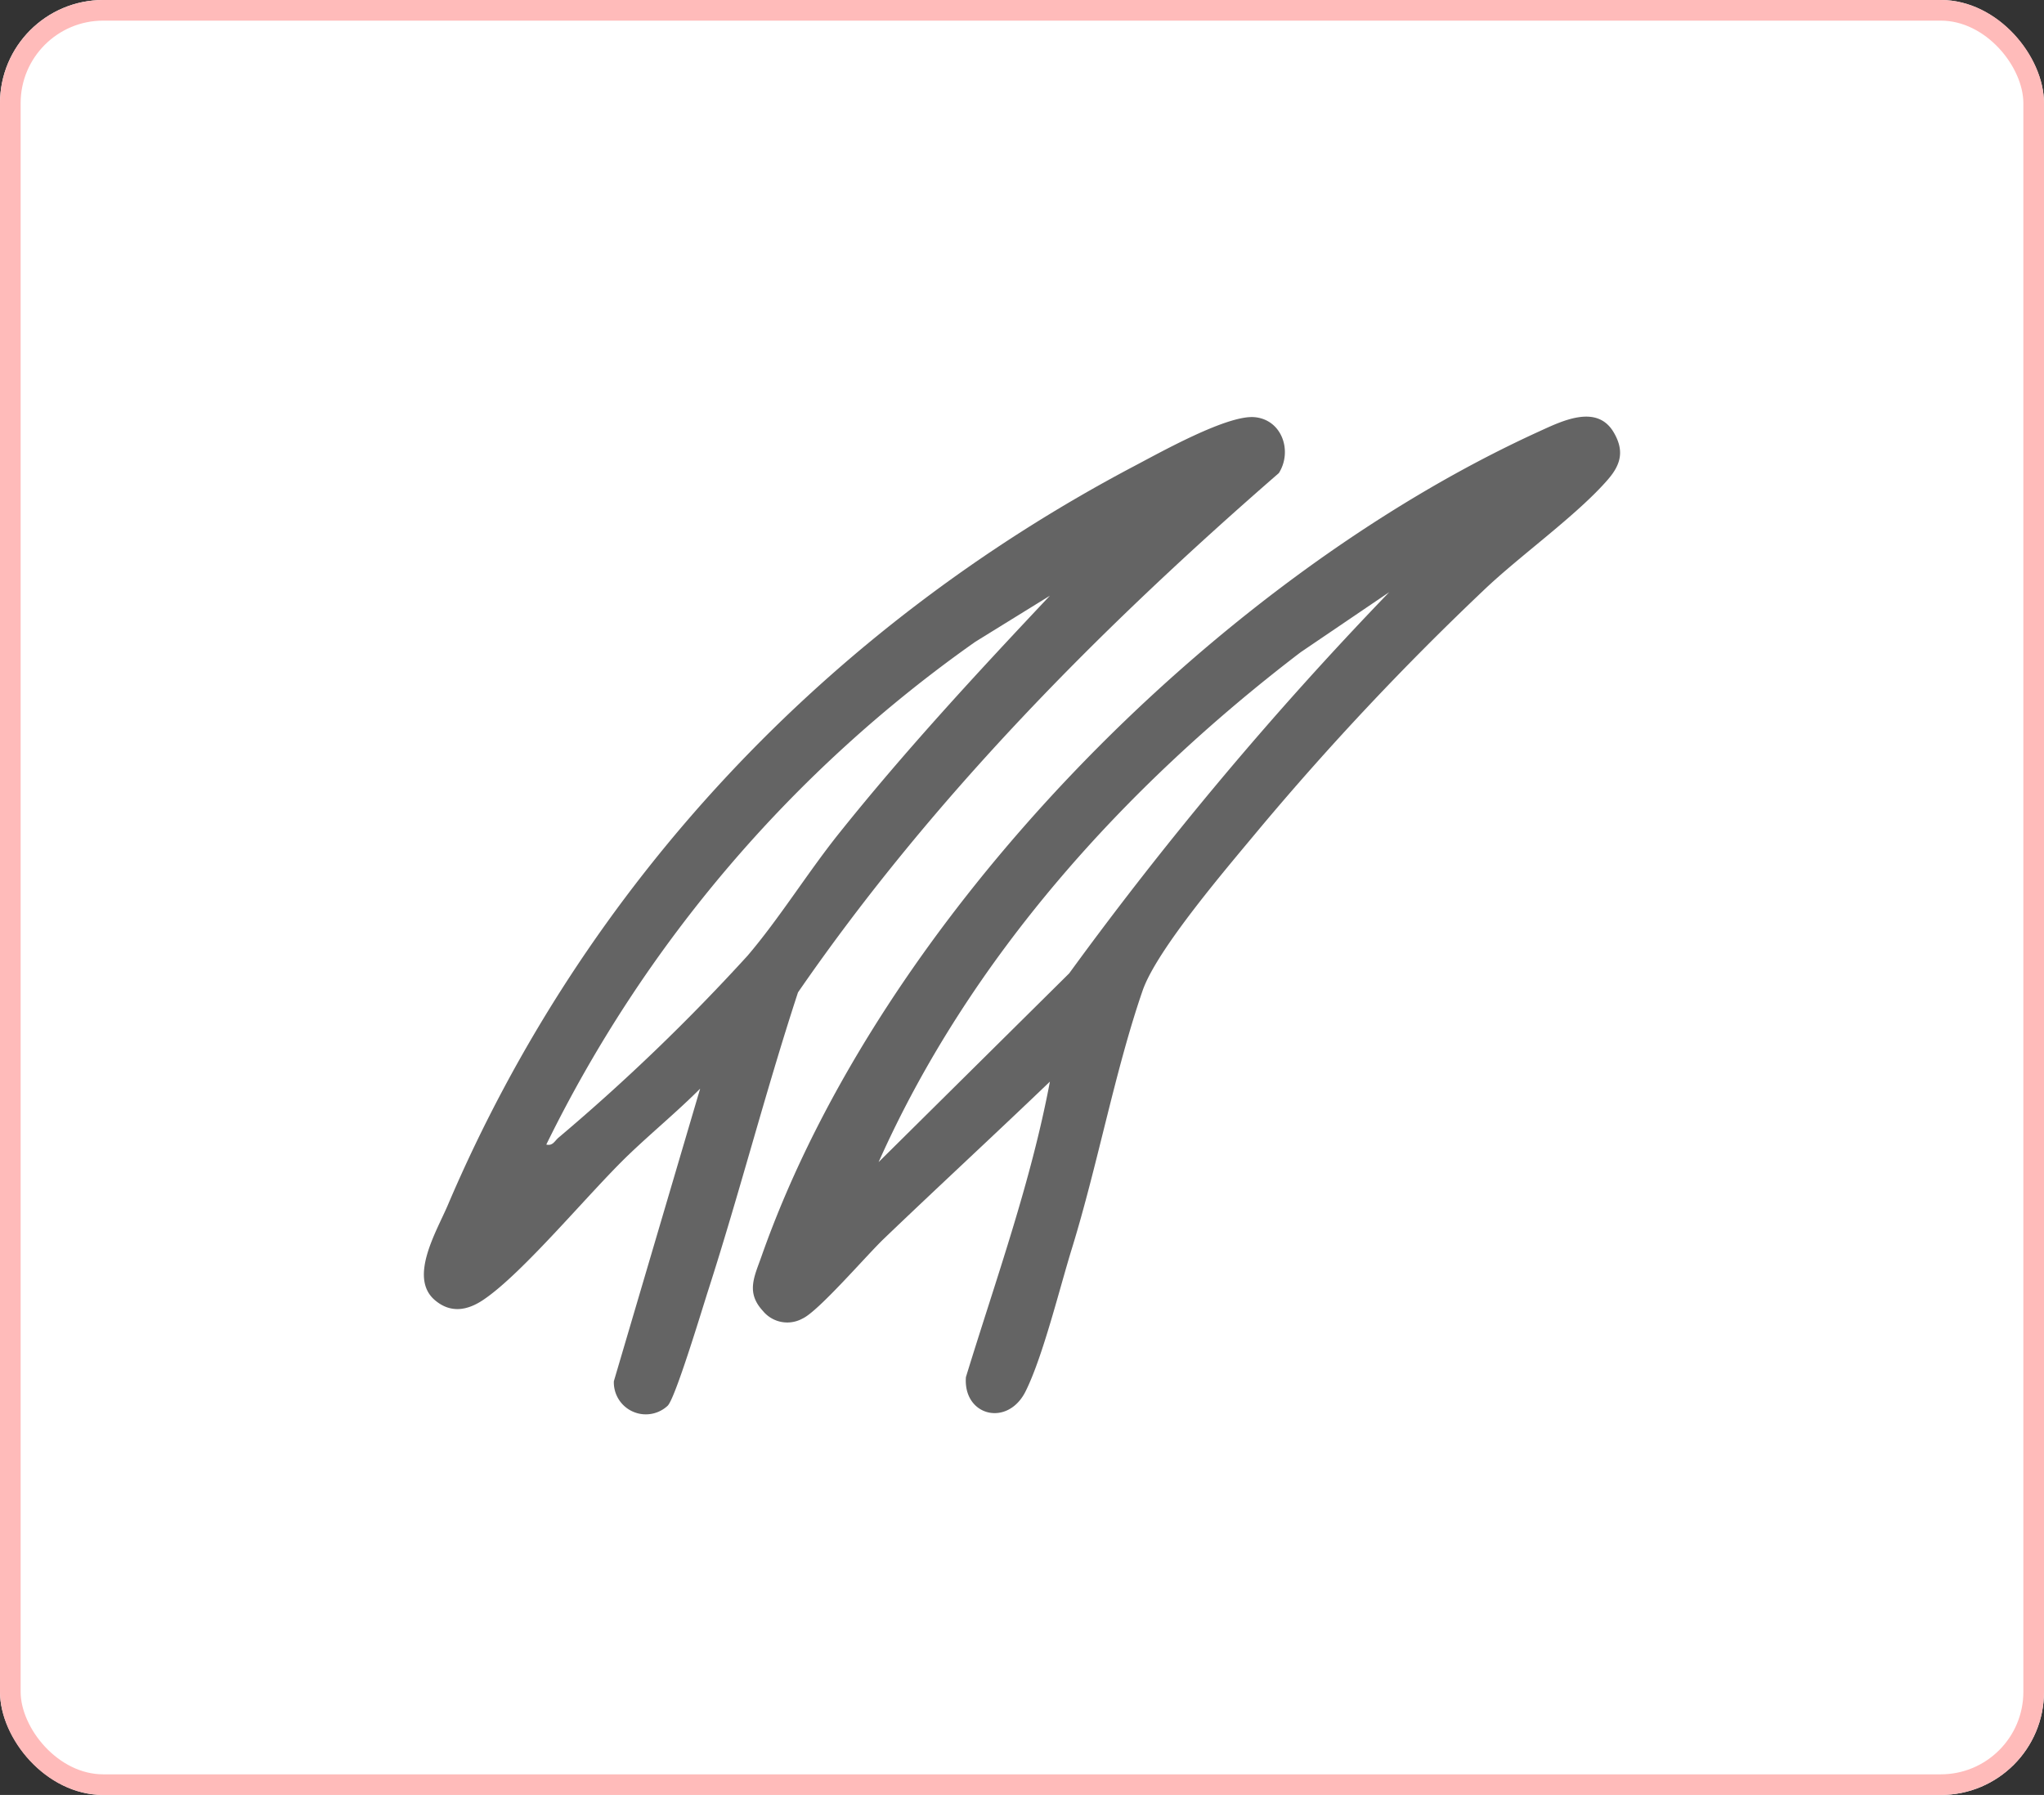<svg xmlns="http://www.w3.org/2000/svg" xmlns:xlink="http://www.w3.org/1999/xlink" width="198.092" height="174" viewBox="0 0 198.092 174">
  <rect x="0" y="0" width="198.092" height="174" fill="#333333" stroke="none"/>
  <defs>
    <clipPath id="clip-path">
      <rect id="長方形_25467" data-name="長方形 25467" width="115.932" height="96.73" fill="none"/>
    </clipPath>
  </defs>
  <g id="グループ_12927" data-name="グループ 12927" transform="translate(-1089 -1935.104)">
    <g id="長方形_25460" data-name="長方形 25460" transform="translate(1089 1935.104)" fill="#fff" stroke="#ffbbba" stroke-width="2">
      <rect width="198.092" height="174" rx="10" stroke="none"/>
      <rect x="1" y="1" width="196.092" height="172" rx="9" fill="none"/>
    </g>
    <g id="グループ_12619" data-name="グループ 12619" transform="translate(1130.08 1975.49)">
      <g id="グループ_12618" data-name="グループ 12618" clip-path="url(#clip-path)">
        <path id="パス_66956" data-name="パス 66956" d="M155.326,6.054c-3,3.483-8.563,7.416-12.09,10.789A277.22,277.22,0,0,0,121.557,39.9c-3.009,3.631-9.969,11.7-11.366,15.75-2.673,7.753-4.361,16.927-6.855,25.006-1.193,3.864-2.8,10.449-4.479,13.824-1.738,3.5-6.068,2.4-5.787-1.371,2.908-9.484,6.3-18.86,8.139-28.644C95.877,69.581,90.433,74.6,85.1,79.713c-1.667,1.6-6.34,7.035-7.869,7.721a3.052,3.052,0,0,1-3.837-.742c-1.656-1.791-.833-3.307-.143-5.269,11.531-32.777,43.928-65.614,75.289-79.949,2.256-1.031,5.661-2.747,7.309.051,1.016,1.725.739,3.062-.526,4.53M134.089,17.02l-8.581,5.821c-17.076,13.038-32.084,29.647-40.9,49.425l18.473-18.3a350.317,350.317,0,0,1,31.01-36.946" transform="translate(-40.539 0)" fill="#646464"/>
        <path id="パス_66957" data-name="パス 66957" d="M23.623,95.94a3.1,3.1,0,0,1-5.212-2.378L26.774,65.2c-2.221,2.227-4.689,4.258-6.954,6.431C16.025,75.273,9.592,83.109,5.74,85.685c-1.556,1.04-3.177,1.306-4.694,0-2.531-2.186.192-6.657,1.268-9.184C15.56,45.4,39.073,20.533,68.919,4.81,71.484,3.459,77.879-.124,80.5.107c2.667.236,3.7,3.3,2.357,5.423-17.291,15.031-33.55,31.413-46.6,50.339-3.135,9.563-5.63,19.331-8.712,28.911-.561,1.744-3.185,10.477-3.923,11.159M60.672,17.413l-7.225,4.465A129.038,129.038,0,0,0,11.864,70.621c.636.149.806-.354,1.187-.674A194.531,194.531,0,0,0,31.357,52.325c3.065-3.583,5.833-8.063,8.844-11.832,6.421-8.037,13.423-15.6,20.471-23.08" transform="translate(0 -0.054)" fill="#646464"/>
      </g>
    </g>
  </g>
</svg>
